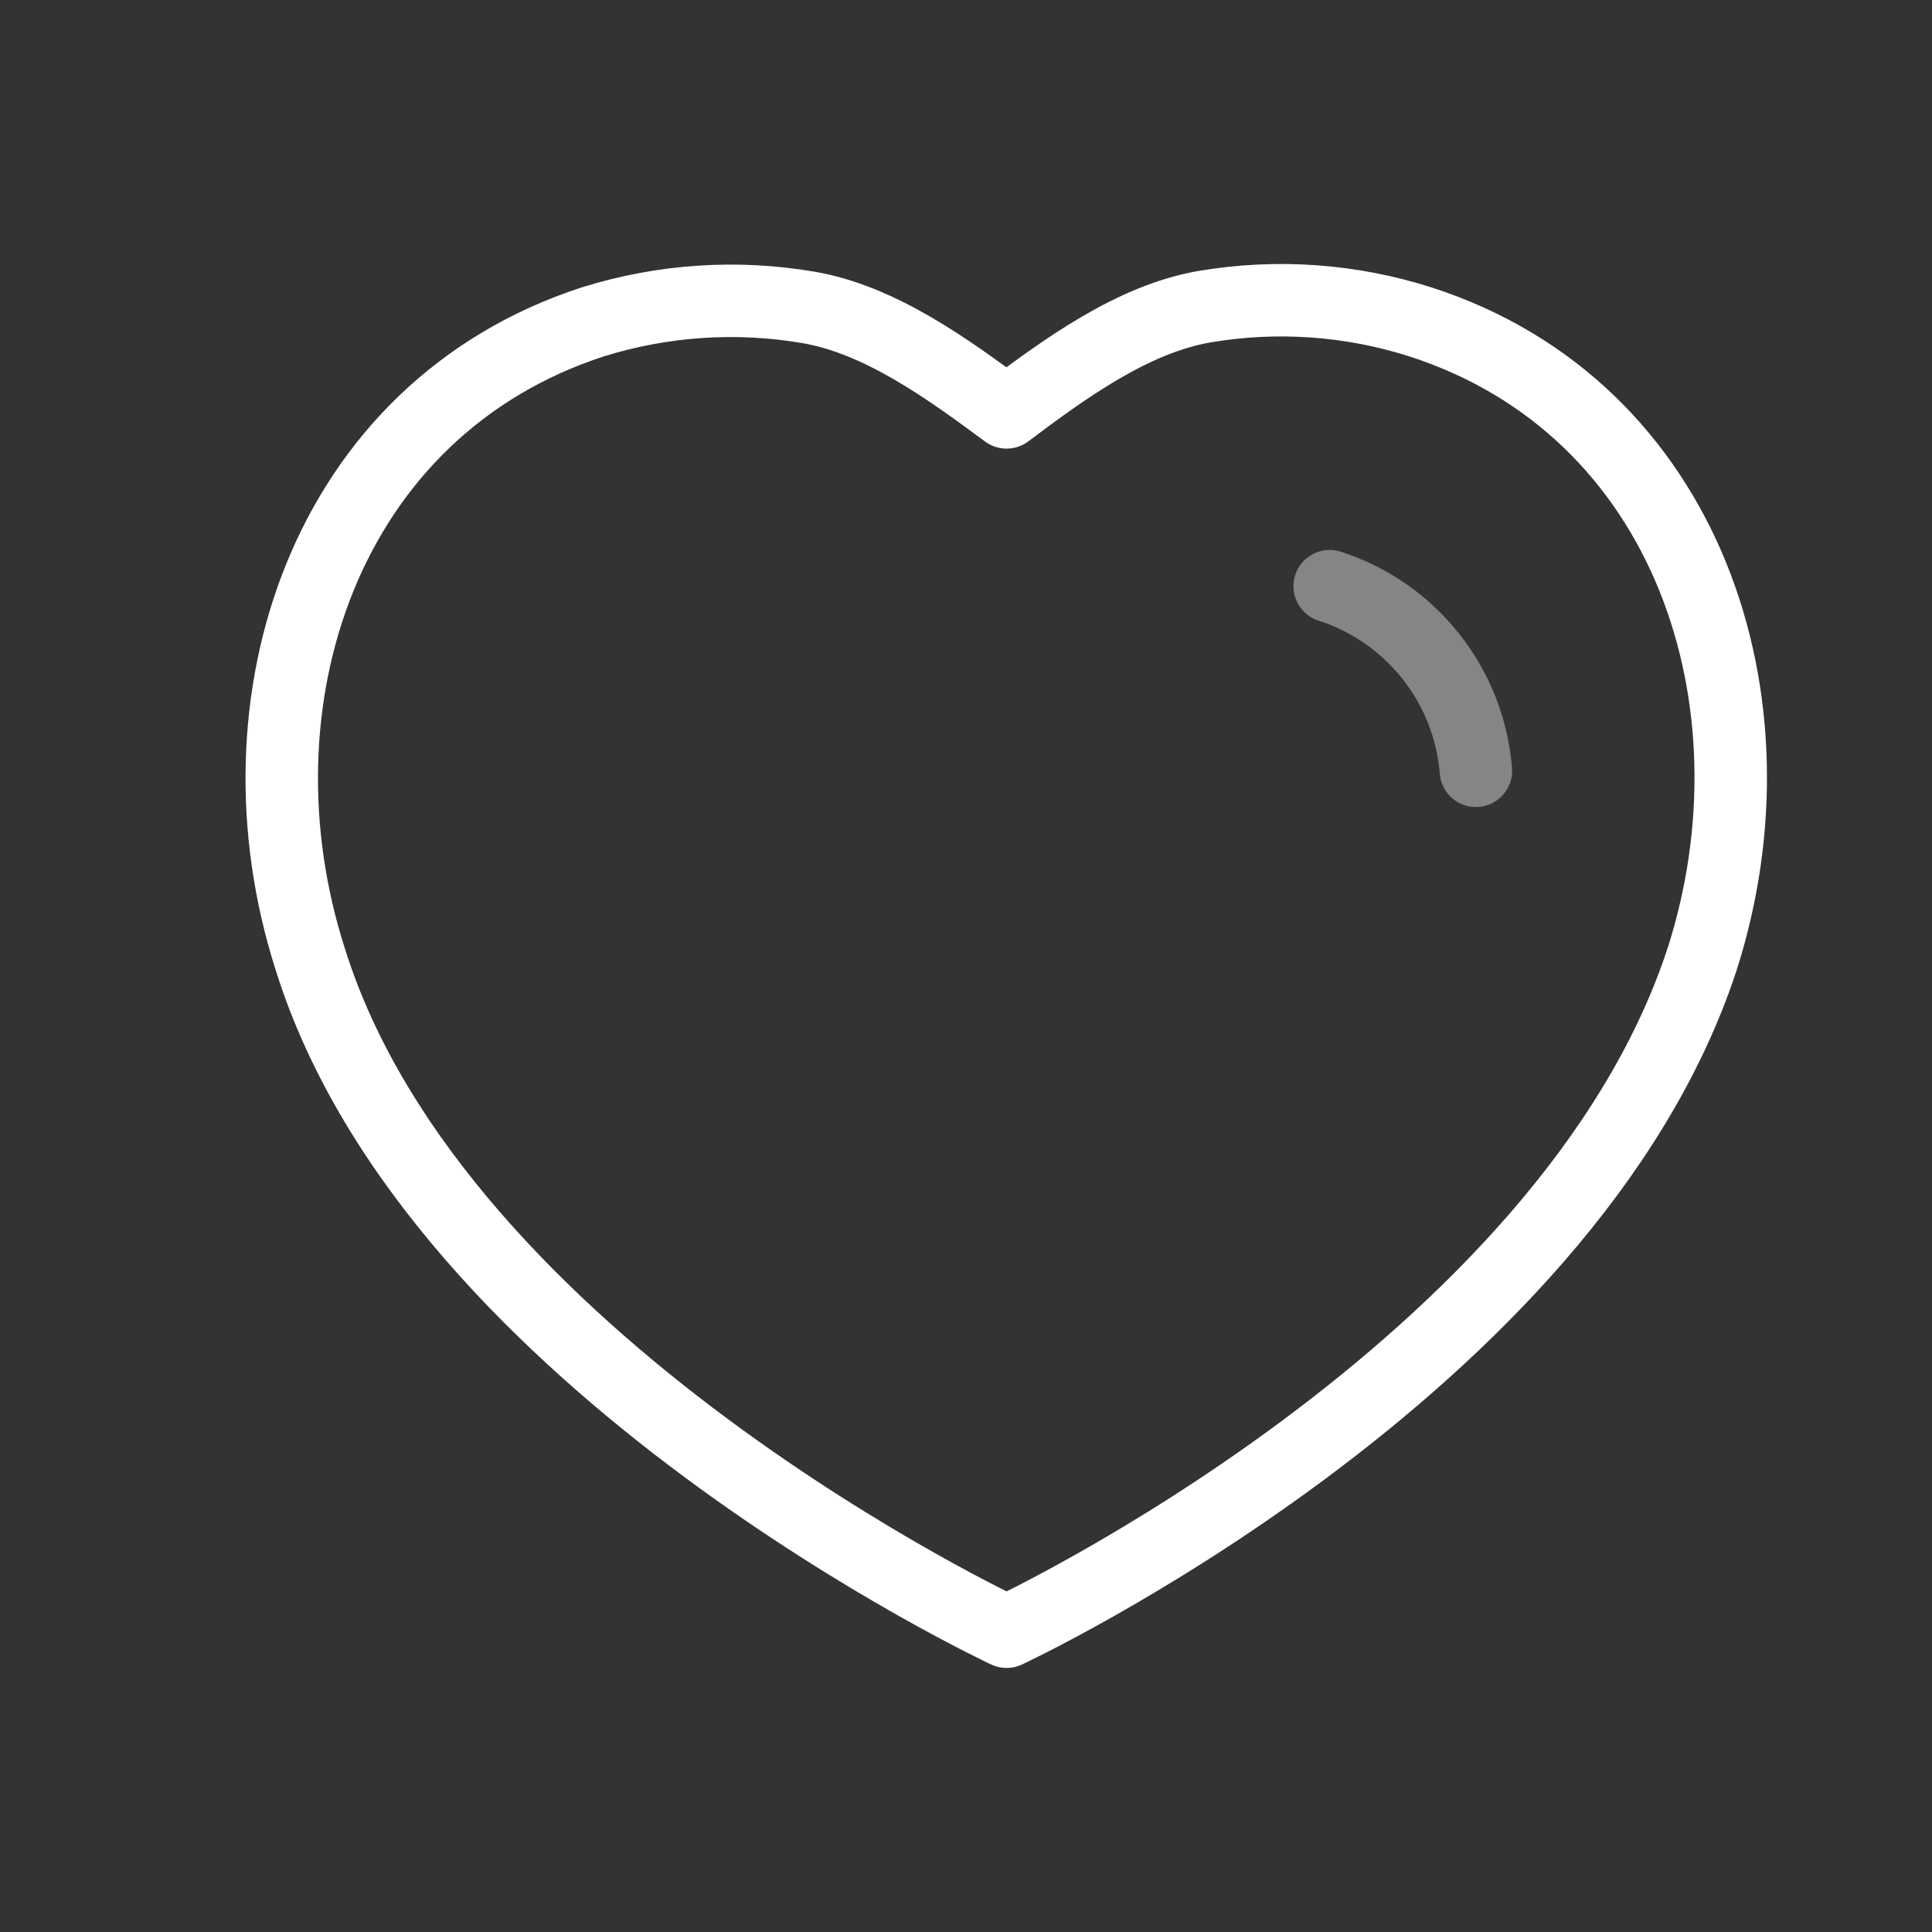 <?xml version="1.0" encoding="UTF-8"?> <svg xmlns="http://www.w3.org/2000/svg" width="40" height="40" viewBox="0 0 40 40" fill="none"><rect x="0" y="0" width="40" height="40" fill="#333333" stroke="none"/> <path d="M29.404 6.663C34.966 8.455 36.944 14.547 35.241 19.857C32.452 28.375 20.84 33.783 20.84 33.783C20.84 33.783 9.05 28.278 6.423 19.857C4.72 14.547 6.715 8.471 12.277 6.663C13.717 6.214 15.243 6.11 16.73 6.363C18.217 6.614 19.625 7.638 20.84 8.538C22.049 7.629 23.459 6.601 24.947 6.348C26.436 6.097 27.963 6.204 29.404 6.663Z" stroke="white" stroke-width="1.5" stroke-linecap="round" stroke-linejoin="round"></path> <path opacity="0.4" d="M27.529 12.136C29.219 12.68 30.414 14.19 30.557 15.959" stroke="white" stroke-width="1.5" stroke-linecap="round" stroke-linejoin="round"></path> </svg> 